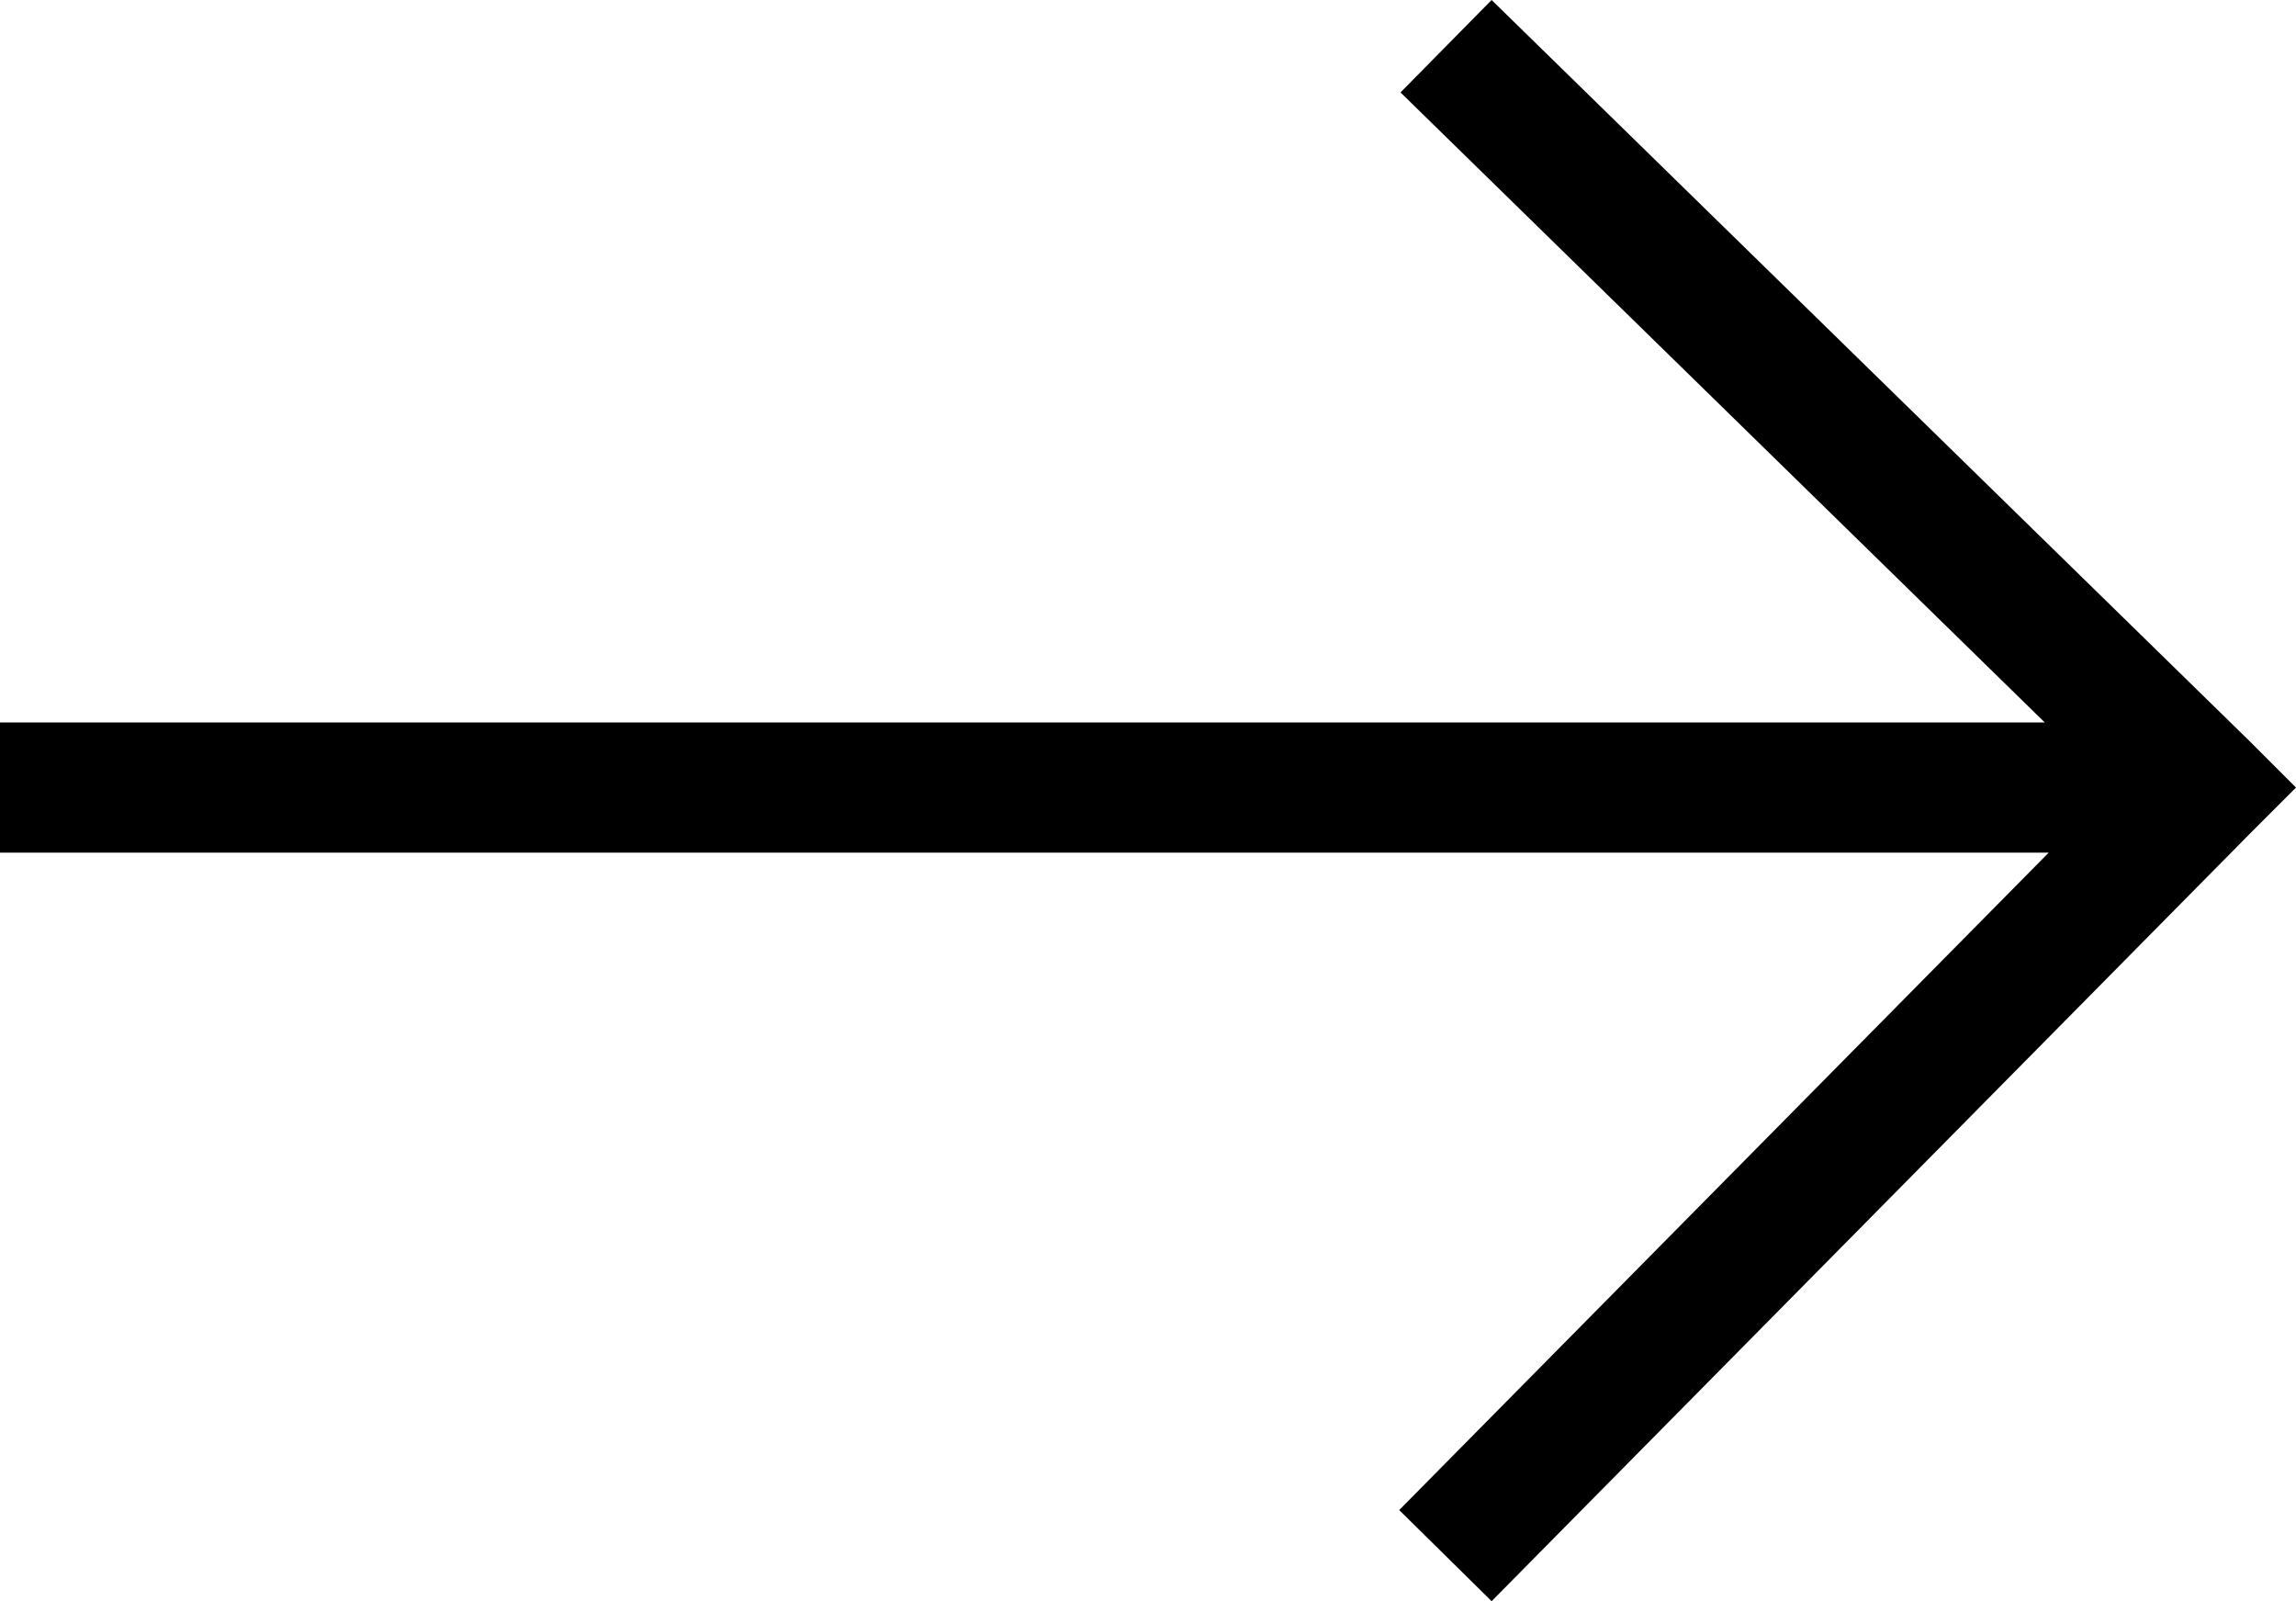 <?xml version="1.0" encoding="UTF-8"?>
<svg id="Layer_2" data-name="Layer 2" xmlns="http://www.w3.org/2000/svg" viewBox="0 0 17.64 12.3">
  <g id="Layer_1-2" data-name="Layer 1">
    <polygon points="17.64 6.05 17.28 5.69 17.22 5.76 17.28 5.69 11.46 0 10.76 .71 15.71 5.55 0 5.55 0 6.55 15.74 6.55 10.75 11.6 11.46 12.3 17.28 6.41 17.28 6.41 17.64 6.05"/>
  </g>
</svg>